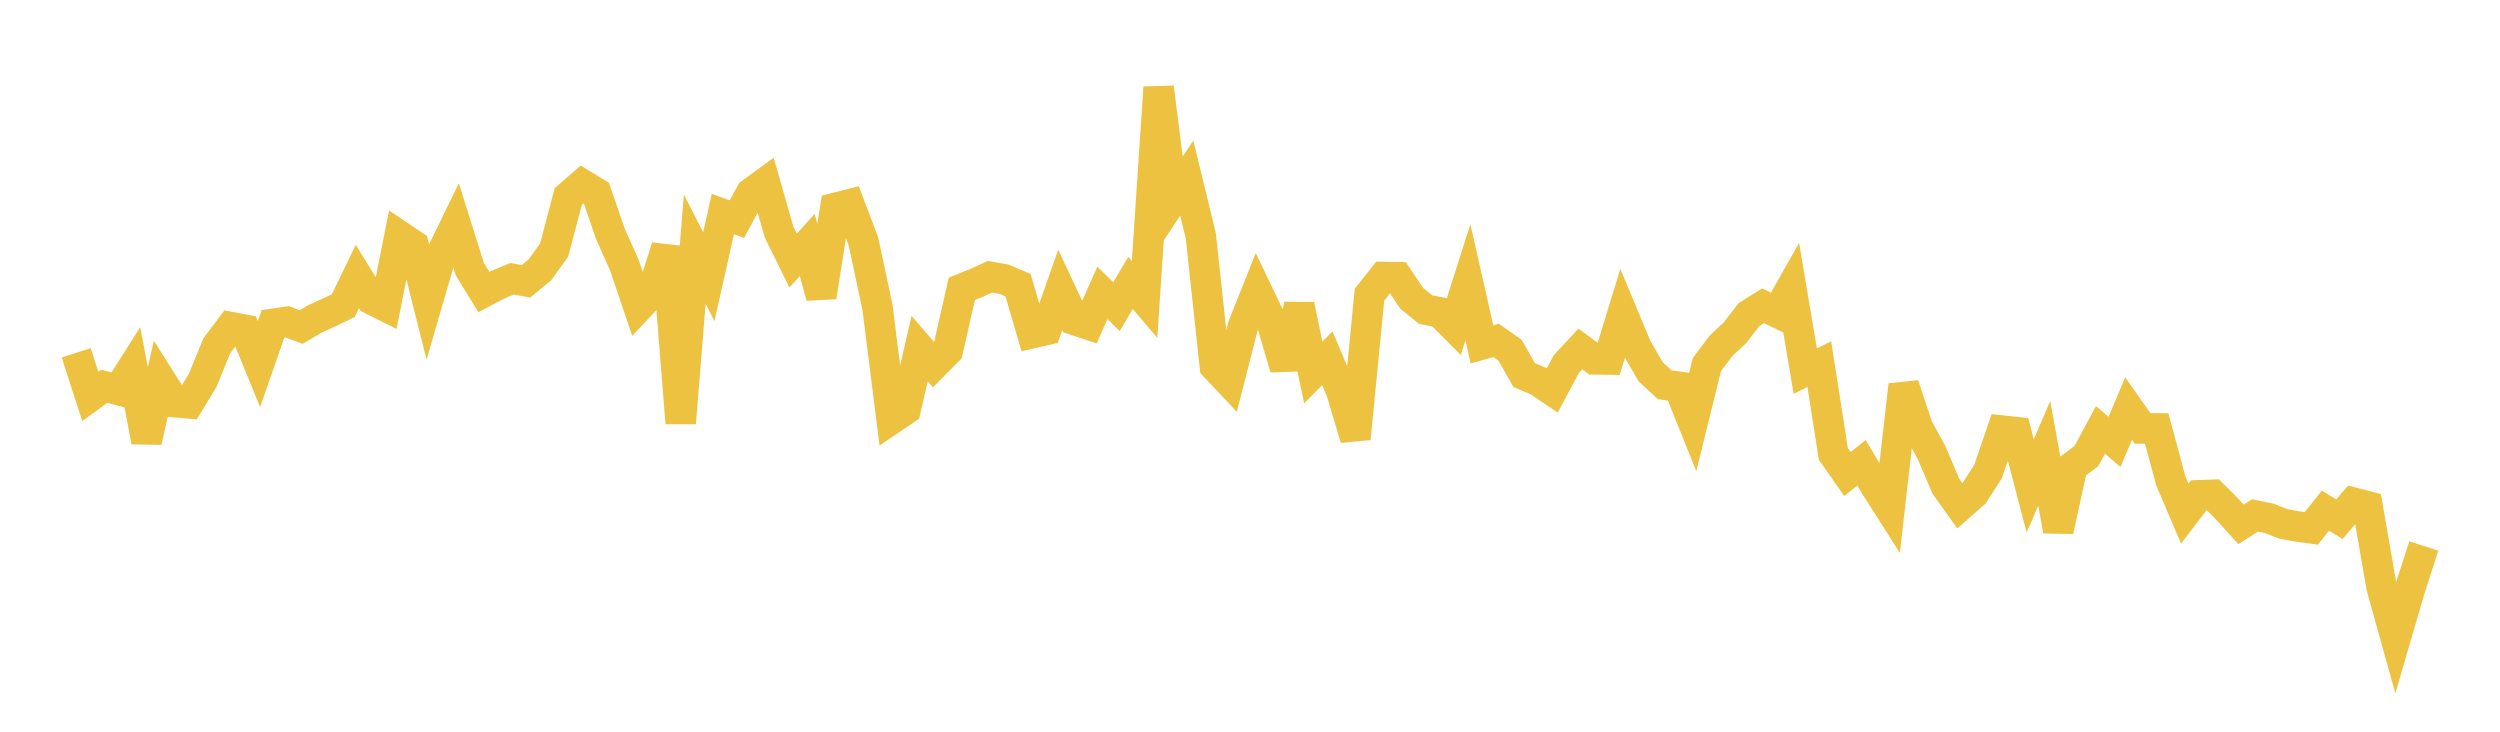 <svg width="164" height="48" xmlns="http://www.w3.org/2000/svg" xmlns:xlink="http://www.w3.org/1999/xlink"><path fill="none" stroke="rgb(237,194,64)" stroke-width="2" d="M5,23.144L5.922,26.005L6.844,25.339L7.766,25.584L8.689,24.13L9.611,28.964L10.533,24.919L11.455,26.379L12.377,26.462L13.299,24.945L14.222,22.682L15.144,21.458L16.066,21.631L16.988,23.884L17.91,21.245L18.832,21.107L19.754,21.453L20.677,20.91L21.599,20.49L22.521,20.048L23.443,18.137L24.365,19.634L25.287,20.096L26.21,15.474L27.132,16.092L28.054,19.769L28.976,16.604L29.898,14.717L30.82,17.657L31.743,19.159L32.665,18.674L33.587,18.288L34.509,18.451L35.431,17.686L36.353,16.401L37.275,12.897L38.198,12.093L39.12,12.657L40.042,15.341L40.964,17.405L41.886,20.132L42.808,19.147L43.731,16.199L44.653,27.752L45.575,16.348L46.497,18.147L47.419,14.041L48.341,14.373L49.263,12.67L50.186,11.997L51.108,15.231L52.03,17.095L52.952,16.068L53.874,19.472L54.796,13.638L55.719,13.404L56.641,15.833L57.563,20.165L58.485,27.488L59.407,26.863L60.329,22.868L61.251,23.94L62.174,23.008L63.096,18.945L64.018,18.575L64.94,18.154L65.862,18.315L66.784,18.708L67.707,21.856L68.629,21.647L69.551,19.019L70.473,20.985L71.395,21.293L72.317,19.212L73.24,20.113L74.162,18.559L75.084,19.64L76.006,5.736L76.928,13.073L77.85,11.678L78.772,15.469L79.695,24.028L80.617,25.007L81.539,21.399L82.461,19.091L83.383,21.013L84.305,24.151L85.228,20.008L86.15,24.434L87.072,23.502L87.994,25.679L88.916,28.774L89.838,19.329L90.76,18.171L91.683,18.185L92.605,19.567L93.527,20.314L94.449,20.486L95.371,21.414L96.293,18.516L97.216,22.594L98.138,22.331L99.06,22.978L99.982,24.598L100.904,24.996L101.826,25.617L102.749,23.882L103.671,22.891L104.593,23.572L105.515,23.586L106.437,20.579L107.359,22.79L108.281,24.384L109.204,25.239L110.126,25.37L111.048,27.662L111.97,23.92L112.892,22.689L113.814,21.826L114.737,20.634L115.659,20.058L116.581,20.506L117.503,18.878L118.425,24.344L119.347,23.888L120.269,29.783L121.192,31.093L122.114,30.361L123.036,31.908L123.958,33.354L124.88,25.255L125.802,28.018L126.725,29.725L127.647,31.895L128.569,33.186L129.491,32.371L130.413,30.938L131.335,28.249L132.257,28.345L133.18,31.874L134.102,29.74L135.024,34.816L135.946,30.611L136.868,29.916L137.79,28.204L138.713,28.988L139.635,26.802L140.557,28.109L141.479,28.106L142.401,31.534L143.323,33.691L144.246,32.487L145.168,32.457L146.09,33.384L147.012,34.399L147.934,33.811L148.856,34.001L149.778,34.364L150.701,34.536L151.623,34.663L152.545,33.498L153.467,34.061L154.389,32.975L155.311,33.213L156.234,38.528L157.156,41.838L158.078,38.678L159,35.817"></path></svg>